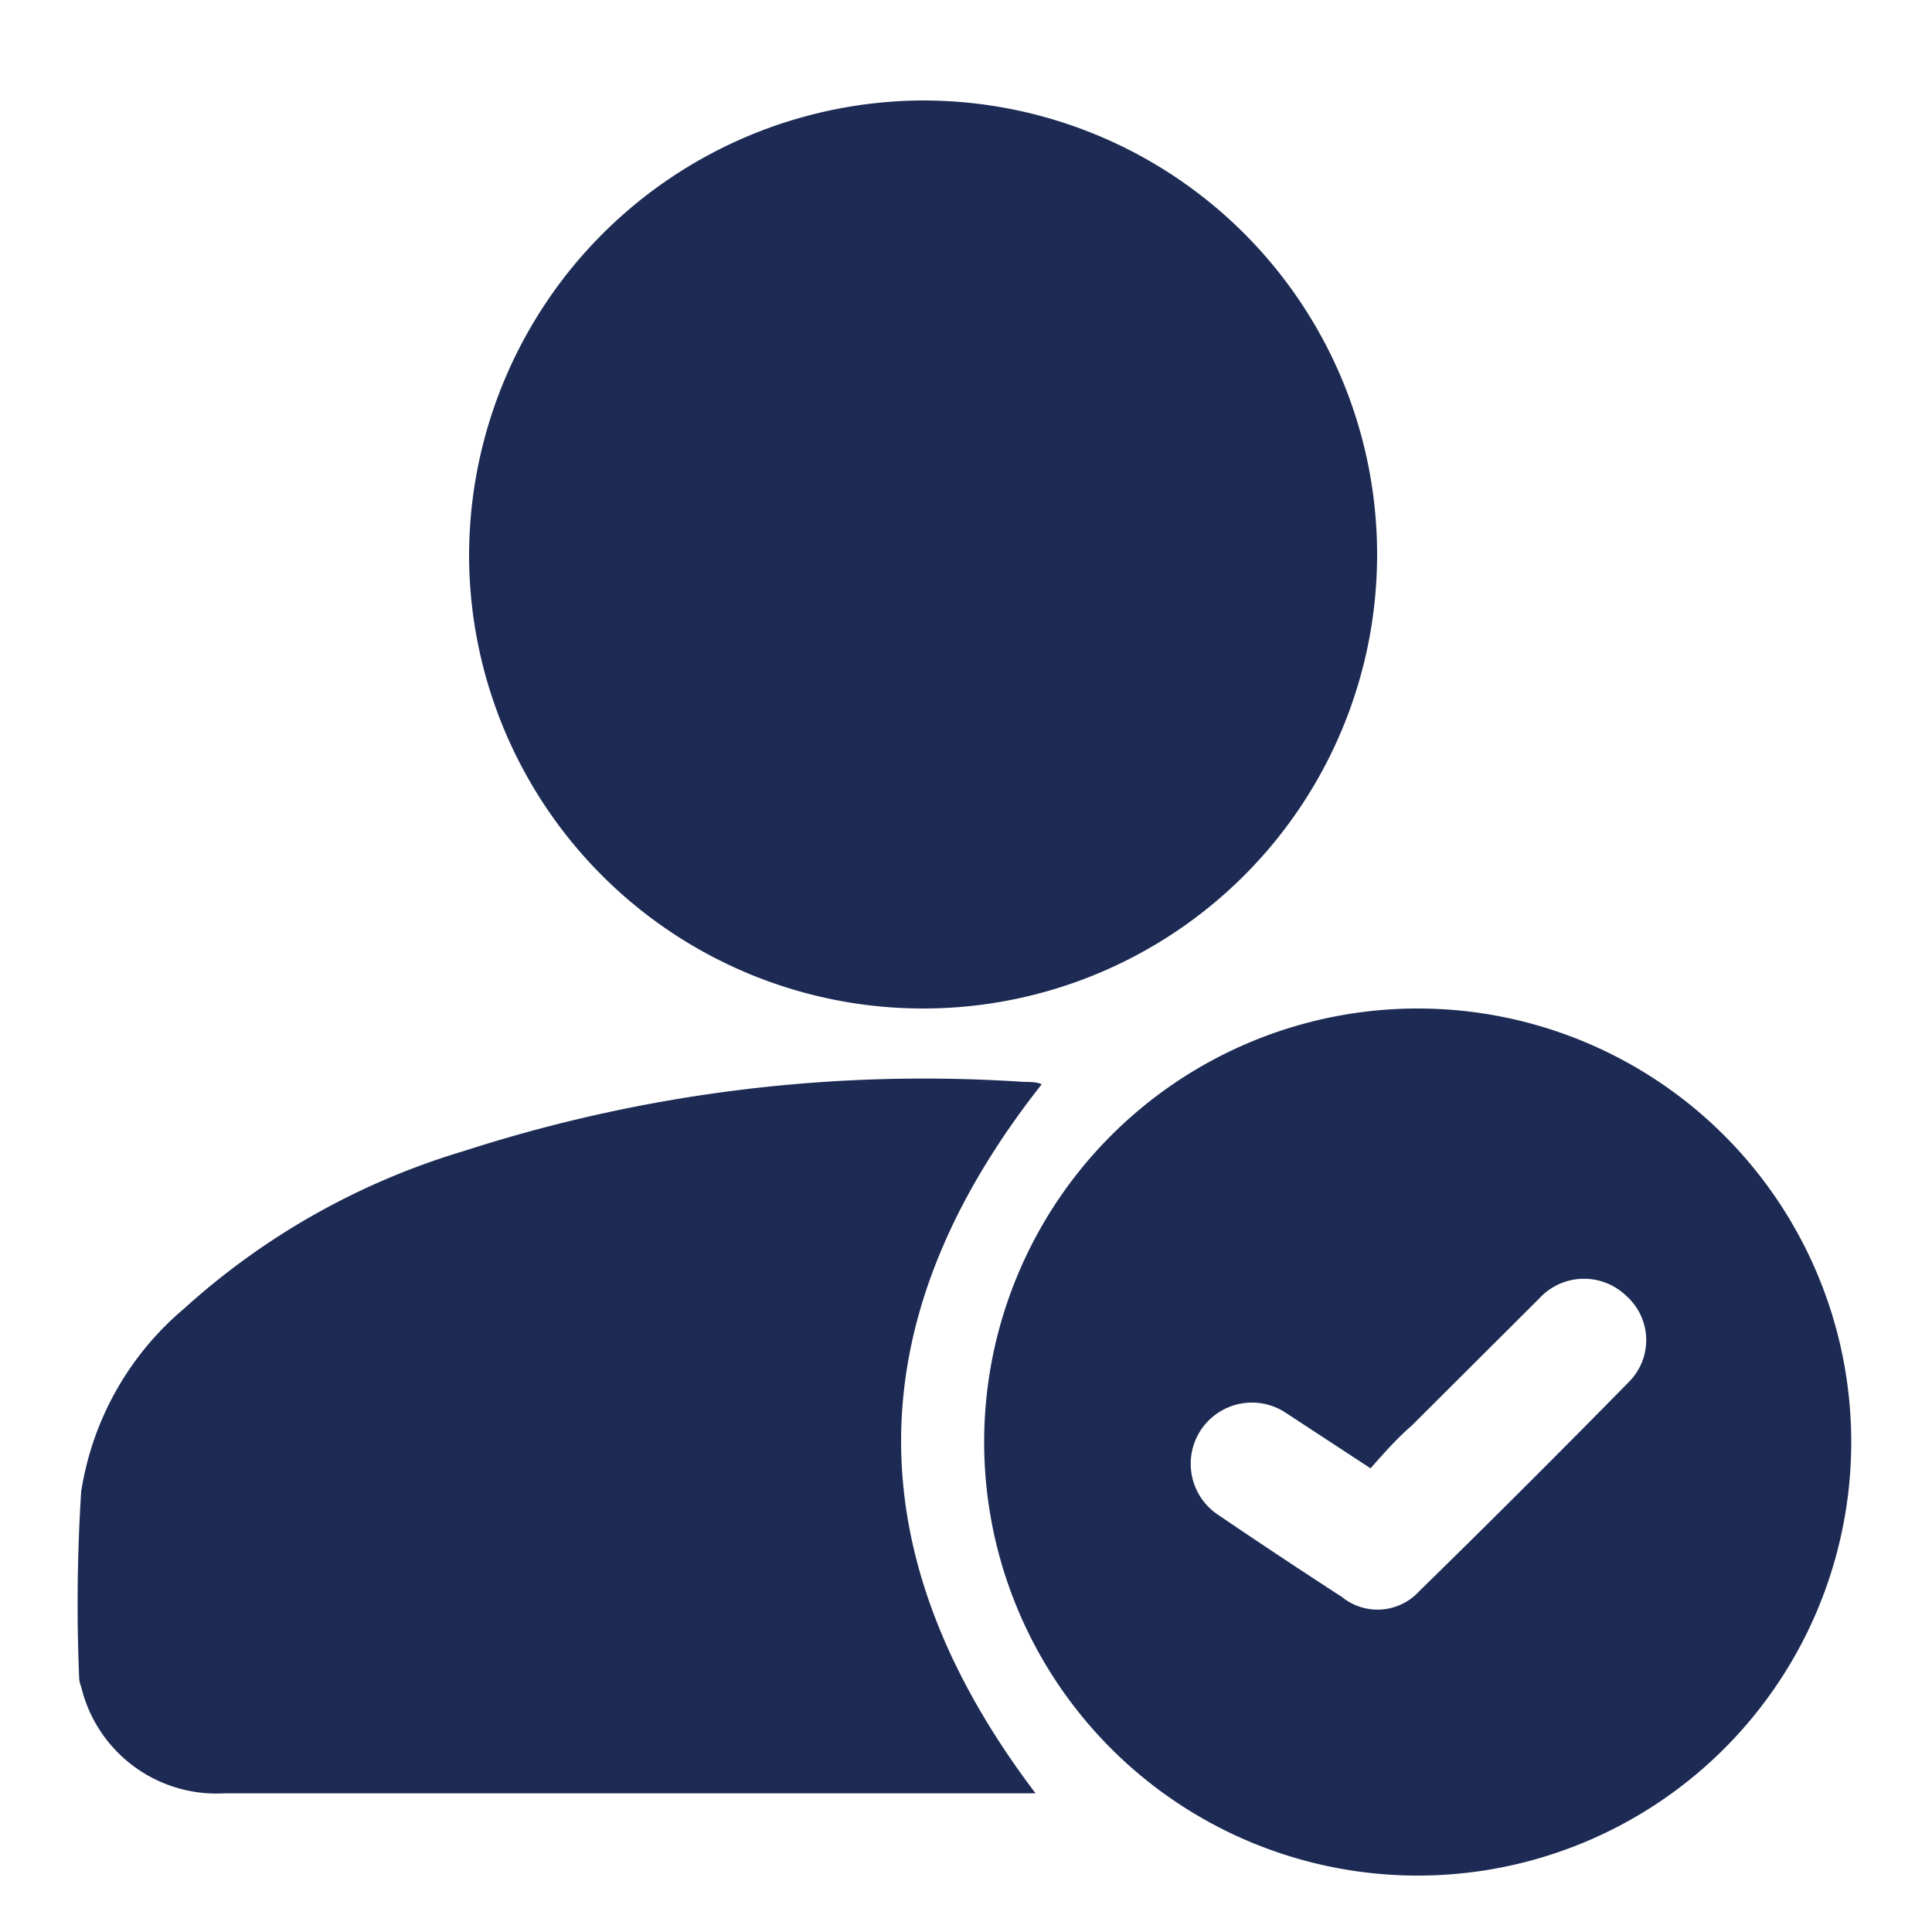 <svg xmlns="http://www.w3.org/2000/svg" viewBox="0 0 50 50" fill="#1d2b54" xmlns:v="https://vecta.io/nano"><path d="M23.87 2.6a11.75 11.75 0 1 1-11.73 11.85A11.79 11.79 0 0 1 23.87 2.6zm2.93 43.81h-.4q-10.29 0-20.57 0a3.6 3.6 0 0 1-3.73-2.76.77.77 0 0 1-.05-.19 46.11 46.11 0 0 1 .05-4.85 7.74 7.74 0 0 1 2.66-4.74A18.77 18.77 0 0 1 12 29.79 38.72 38.72 0 0 1 26.5 28c.16 0 .33 0 .46.06-4.79 6.07-4.86 12.15-.16 18.35zm9.88 2.13a11.22 11.22 0 1 1 11.23-11.21 11.22 11.22 0 0 1-11.23 11.21zM35.47 38l-2.23-1.46a1.584 1.584 0 0 0-1.72 2.66q1.59 1.08 3.21 2.13a1.46 1.46 0 0 0 2-.15q2.73-2.67 5.42-5.41a1.53 1.53 0 0 0-.07-2.24 1.57 1.57 0 0 0-2.24.07l-3.3 3.29c-.38.33-.71.7-1.07 1.11z"/></svg>